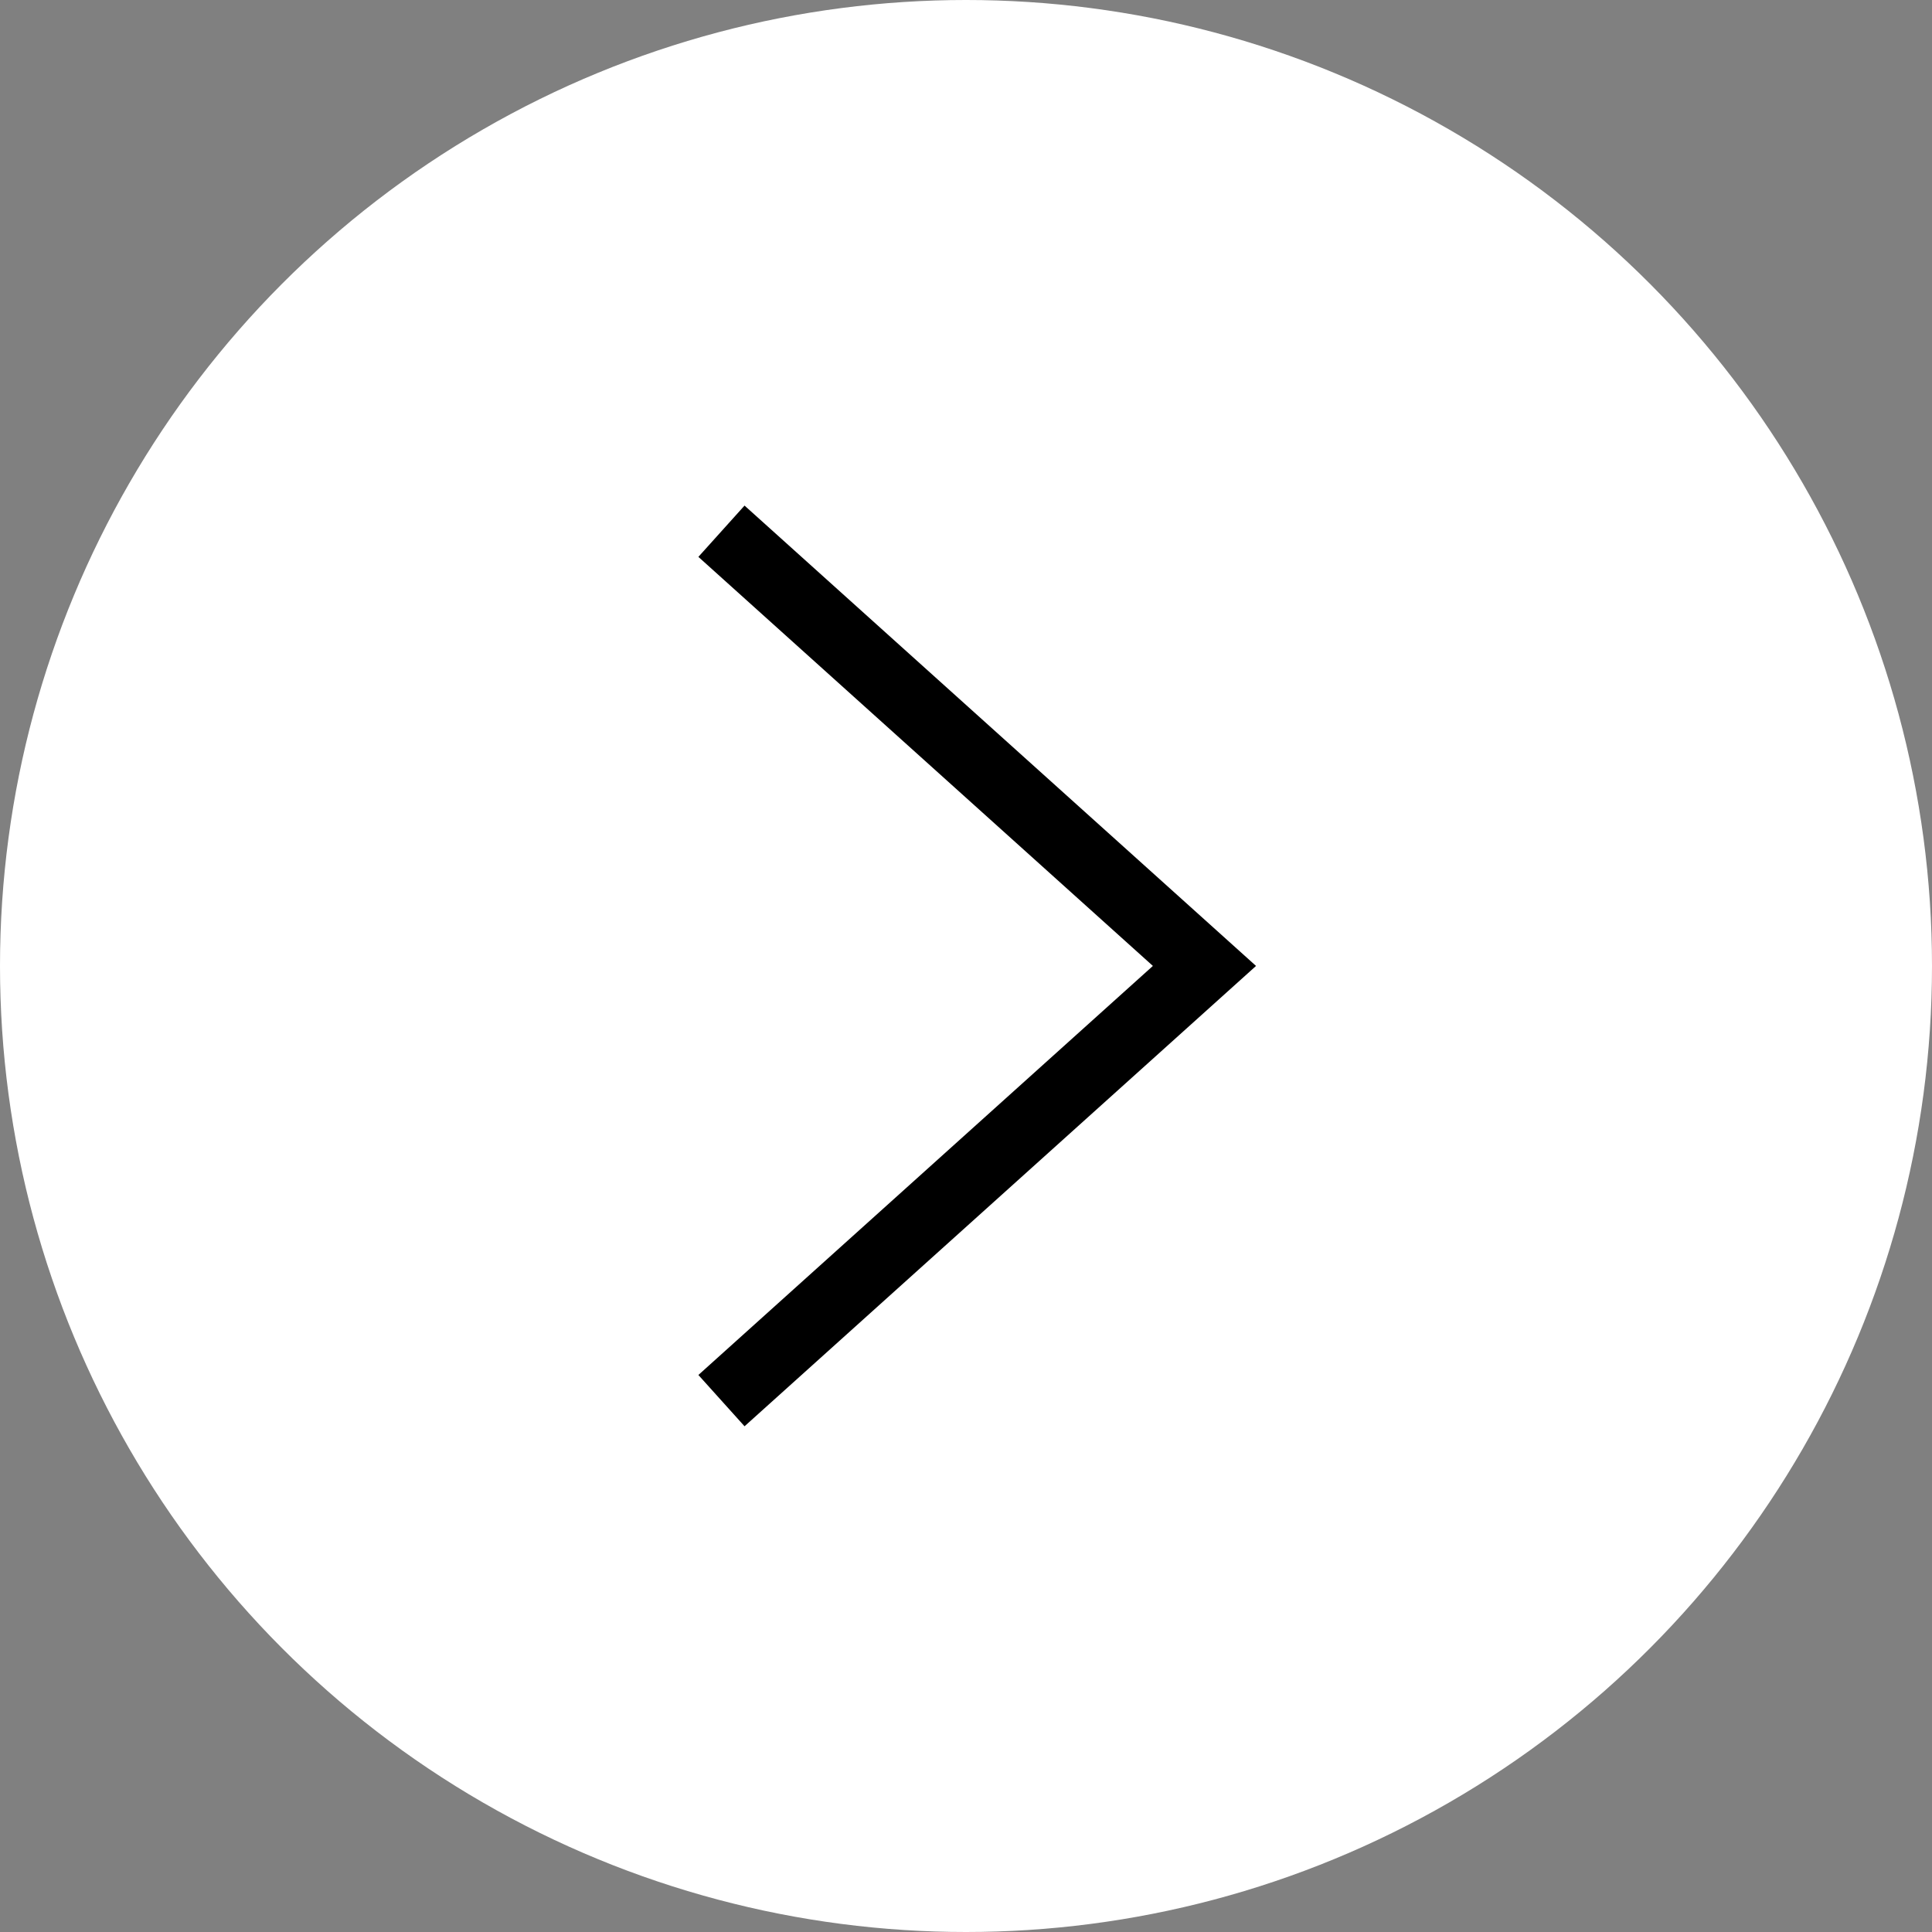 <svg xmlns="http://www.w3.org/2000/svg" width="28" height="28" viewBox="0 0 28 28">
  <rect x="0" y="0" width="28" height="28" fill="#808080" stroke="none"/>
  <g id="グループ_4223" data-name="グループ 4223" transform="translate(0.071 0)">
    <circle id="楕円形_17" data-name="楕円形 17" cx="14" cy="14" r="14" transform="translate(-0.071 0)" fill="#fff"/>
    <path id="パス_1049" data-name="パス 1049" d="M-20122,5751.5l7,6.3-7,6.3" transform="translate(20132.385 -5743.801)" fill="none" stroke="#000" stroke-width="1"/>
  </g>
</svg>
